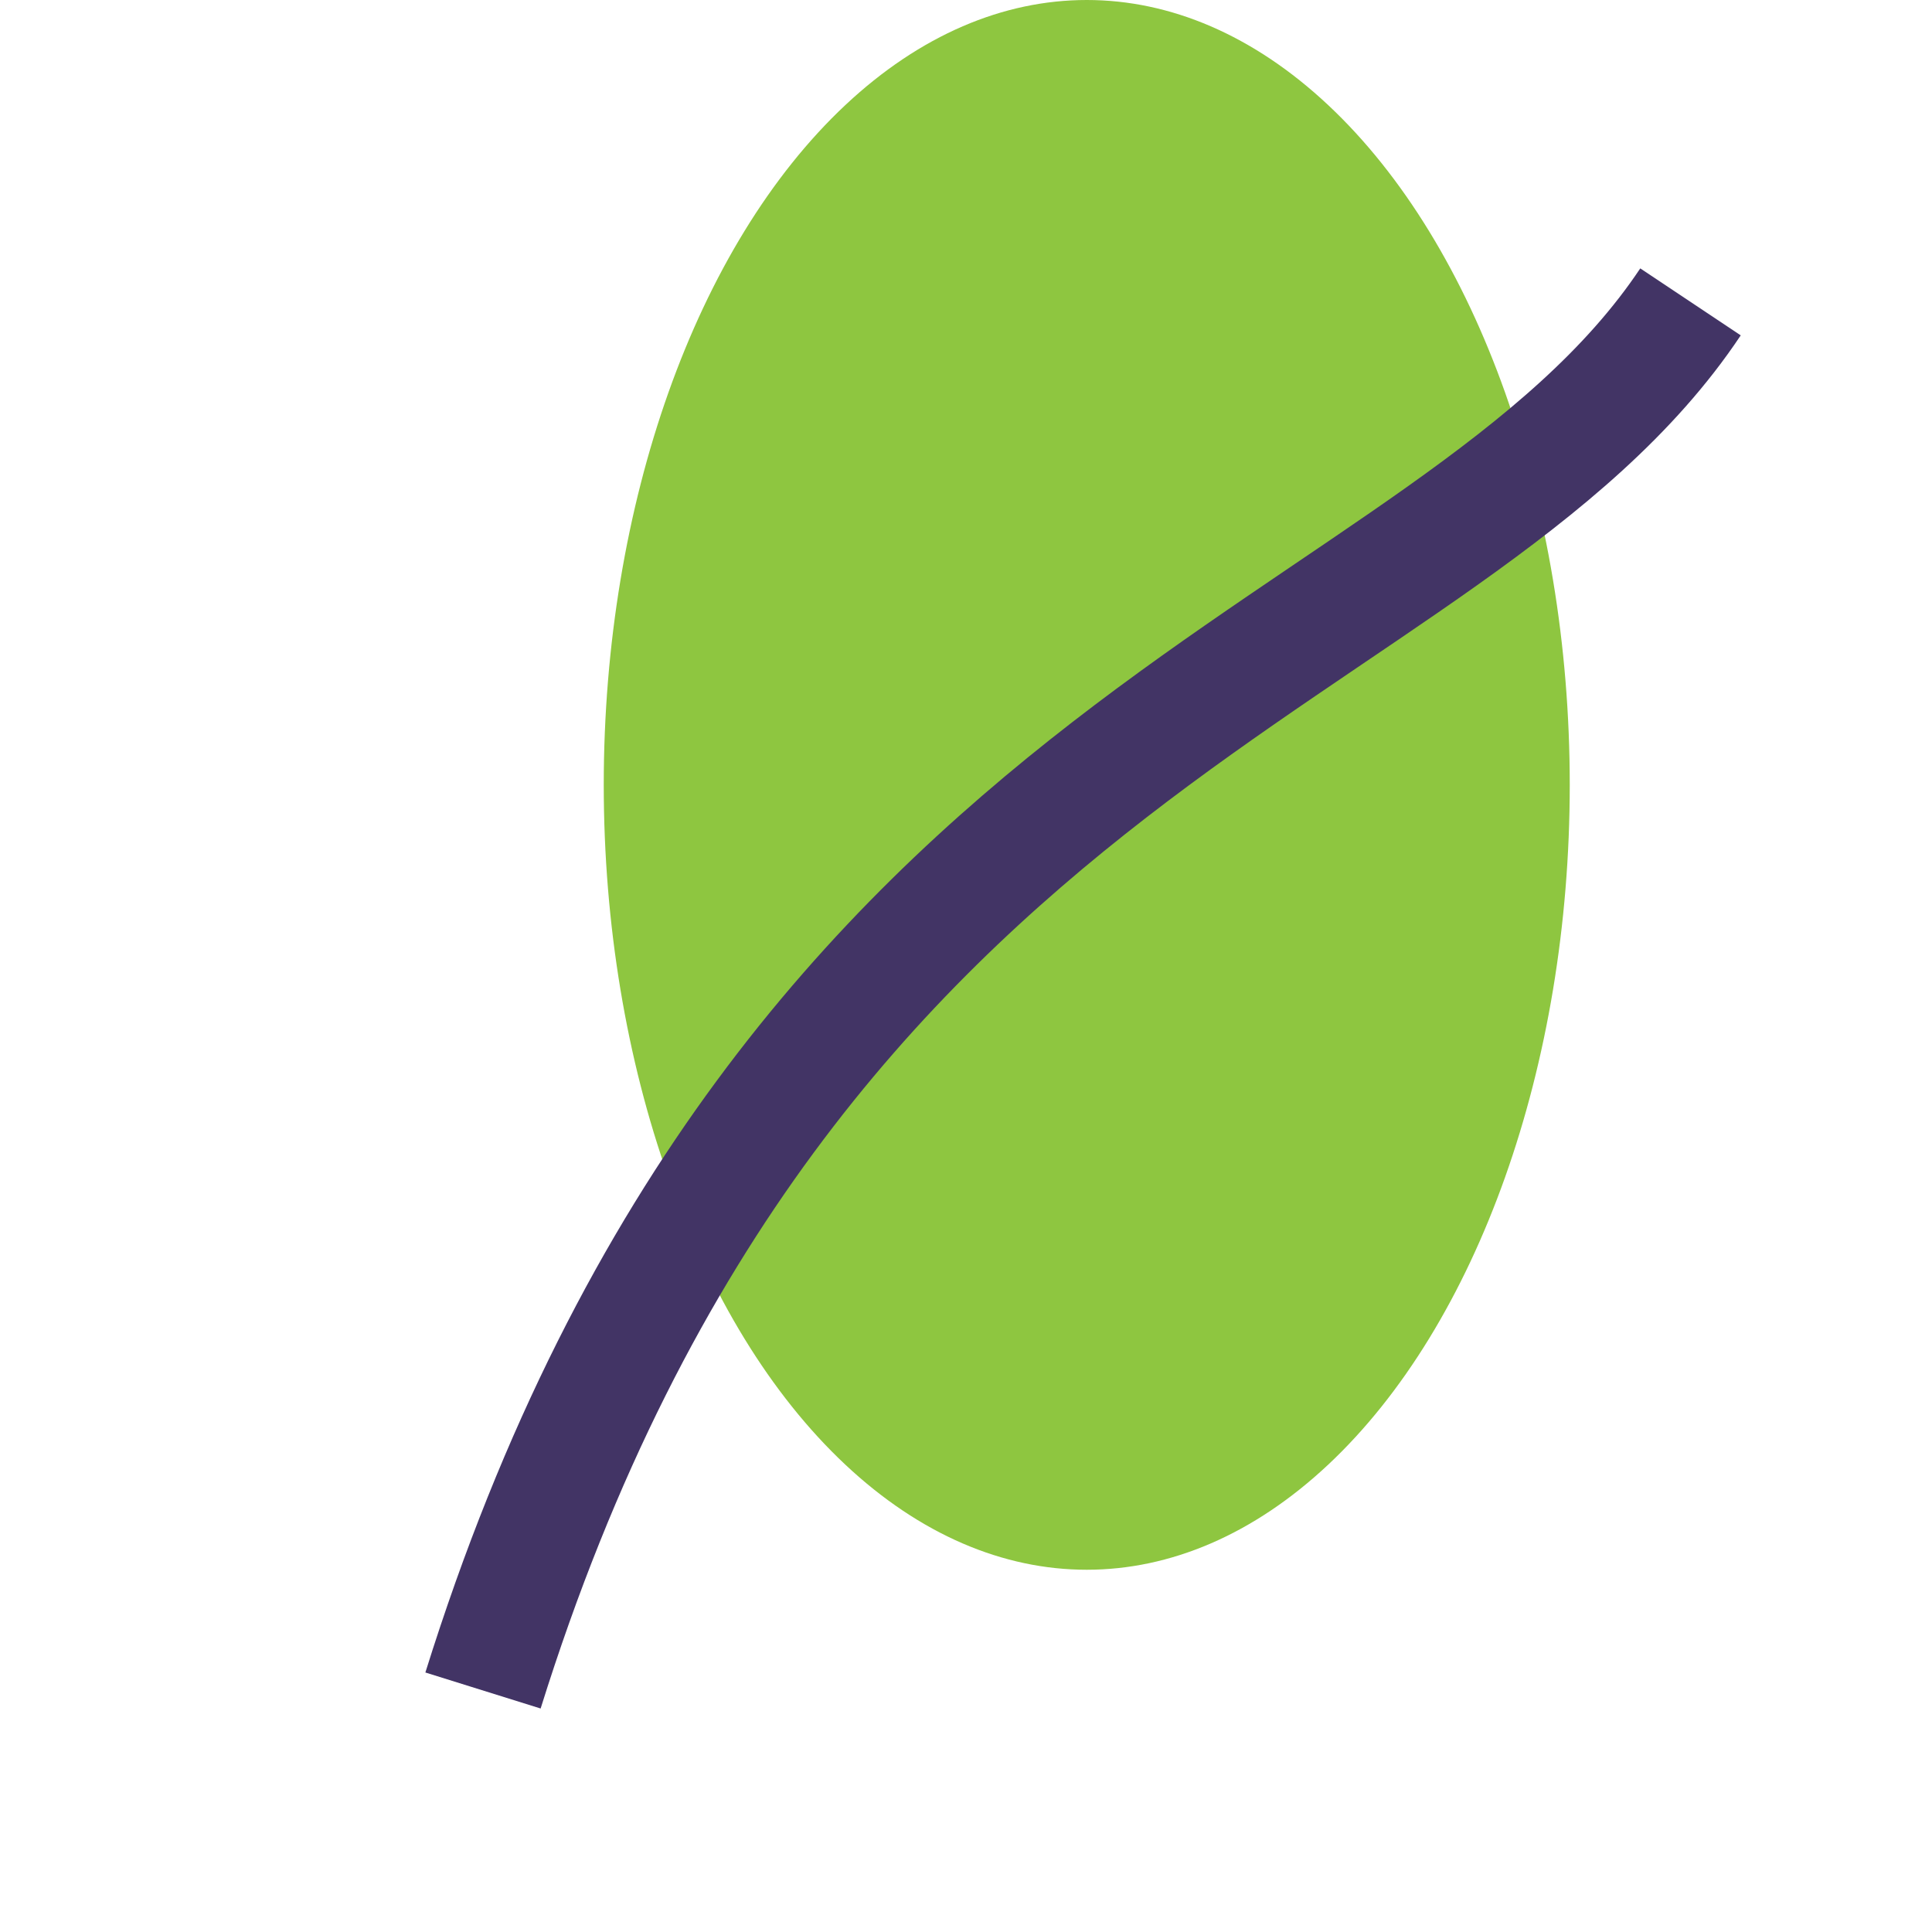 <?xml version="1.0" encoding="UTF-8"?>
<svg xmlns="http://www.w3.org/2000/svg" width="32" height="32" viewBox="0 0 32 32"><ellipse cx="18" cy="13" rx="8" ry="13" fill="#8EC640"/><path d="M8 28C13 12 24 11 28 5" stroke="#423465" stroke-width="2" fill="none"/></svg>